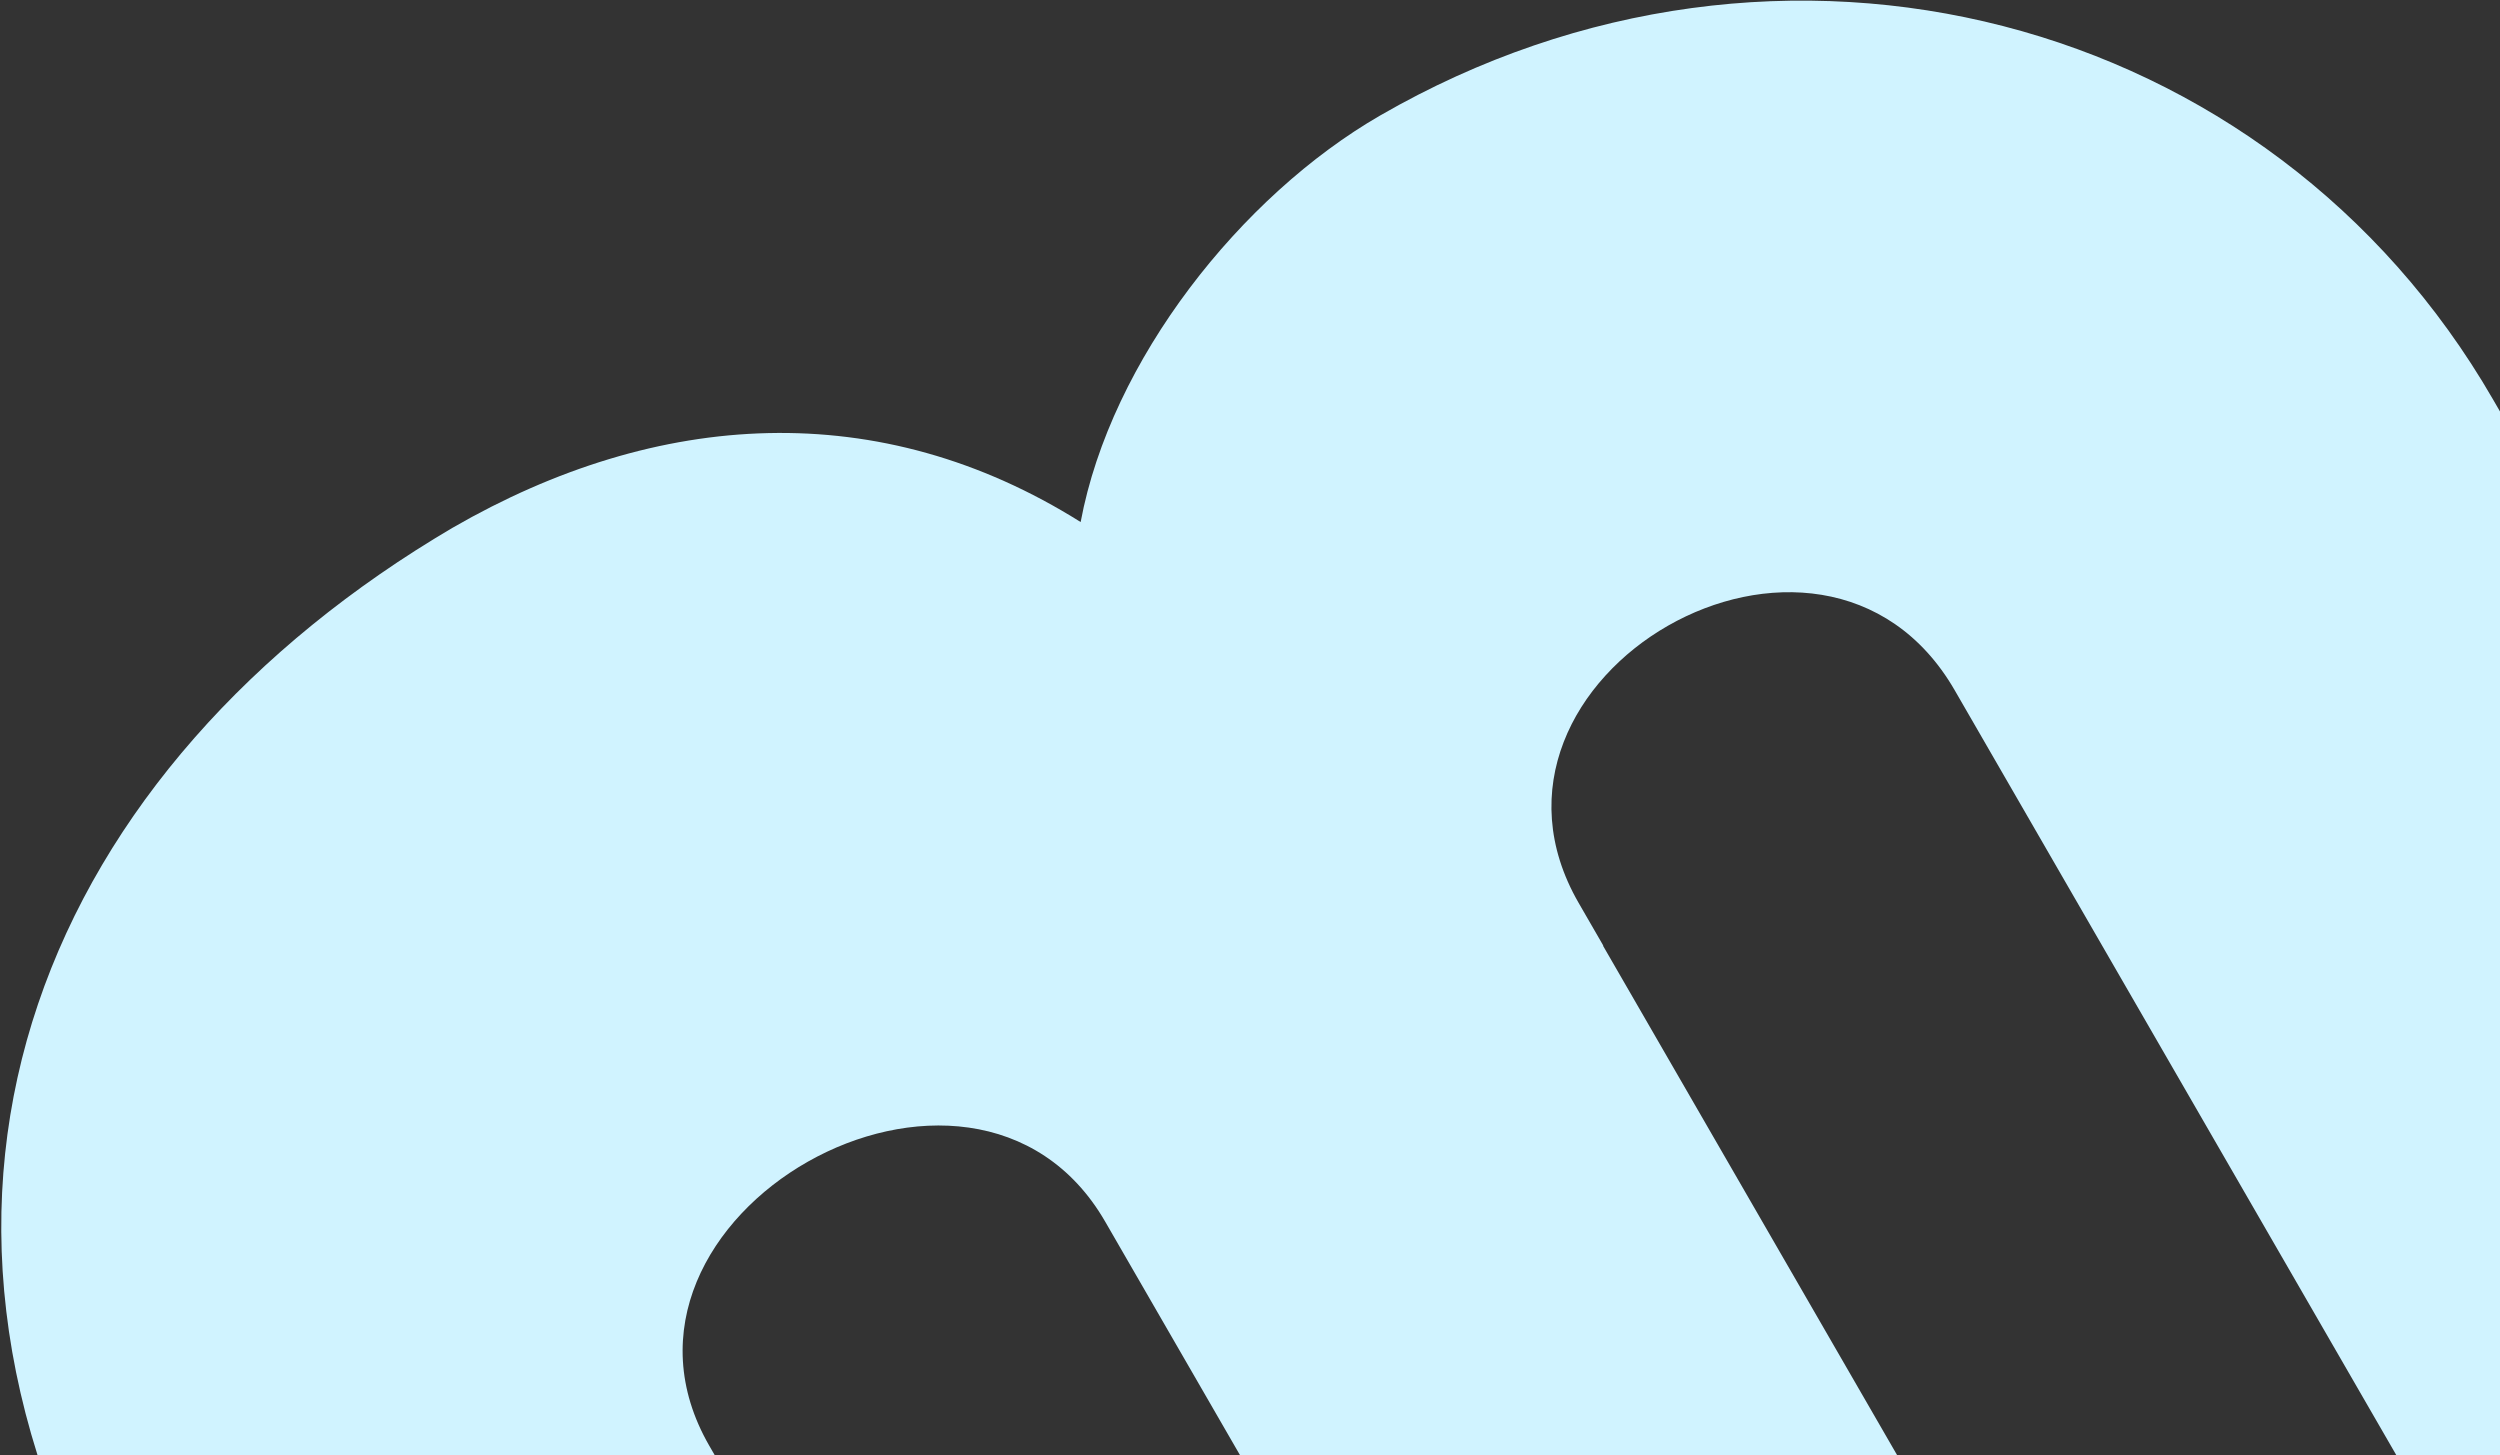 <svg width="682" height="397" viewBox="0 0 682 397" fill="none" xmlns="http://www.w3.org/2000/svg">
<rect x="0" y="0" width="682" height="397" fill="#333333" stroke="none"/>
<path d="M376.504 31.509C338.572 53.409 303.031 98.269 294.802 142.415C239.988 107.983 179.52 111.613 123.465 143.977C13.829 208.447 -38.43 324.439 33.316 448.708L135.002 624.834L278.582 541.938L208.787 421.05L208.857 421.01L193.516 394.439C157.37 331.831 265.351 270.66 301.498 333.268L386.126 479.848L520.573 402.225L437.312 258.011L437.382 257.97L430.668 246.341C395.029 184.613 497.094 125.685 533.24 188.293L687.273 455.085L199.566 736.662L279.901 875.805L912.099 510.805L680.075 108.927C619.336 3.724 485.734 -31.555 376.504 31.509Z" fill="#D0F3FF"/>
</svg>
